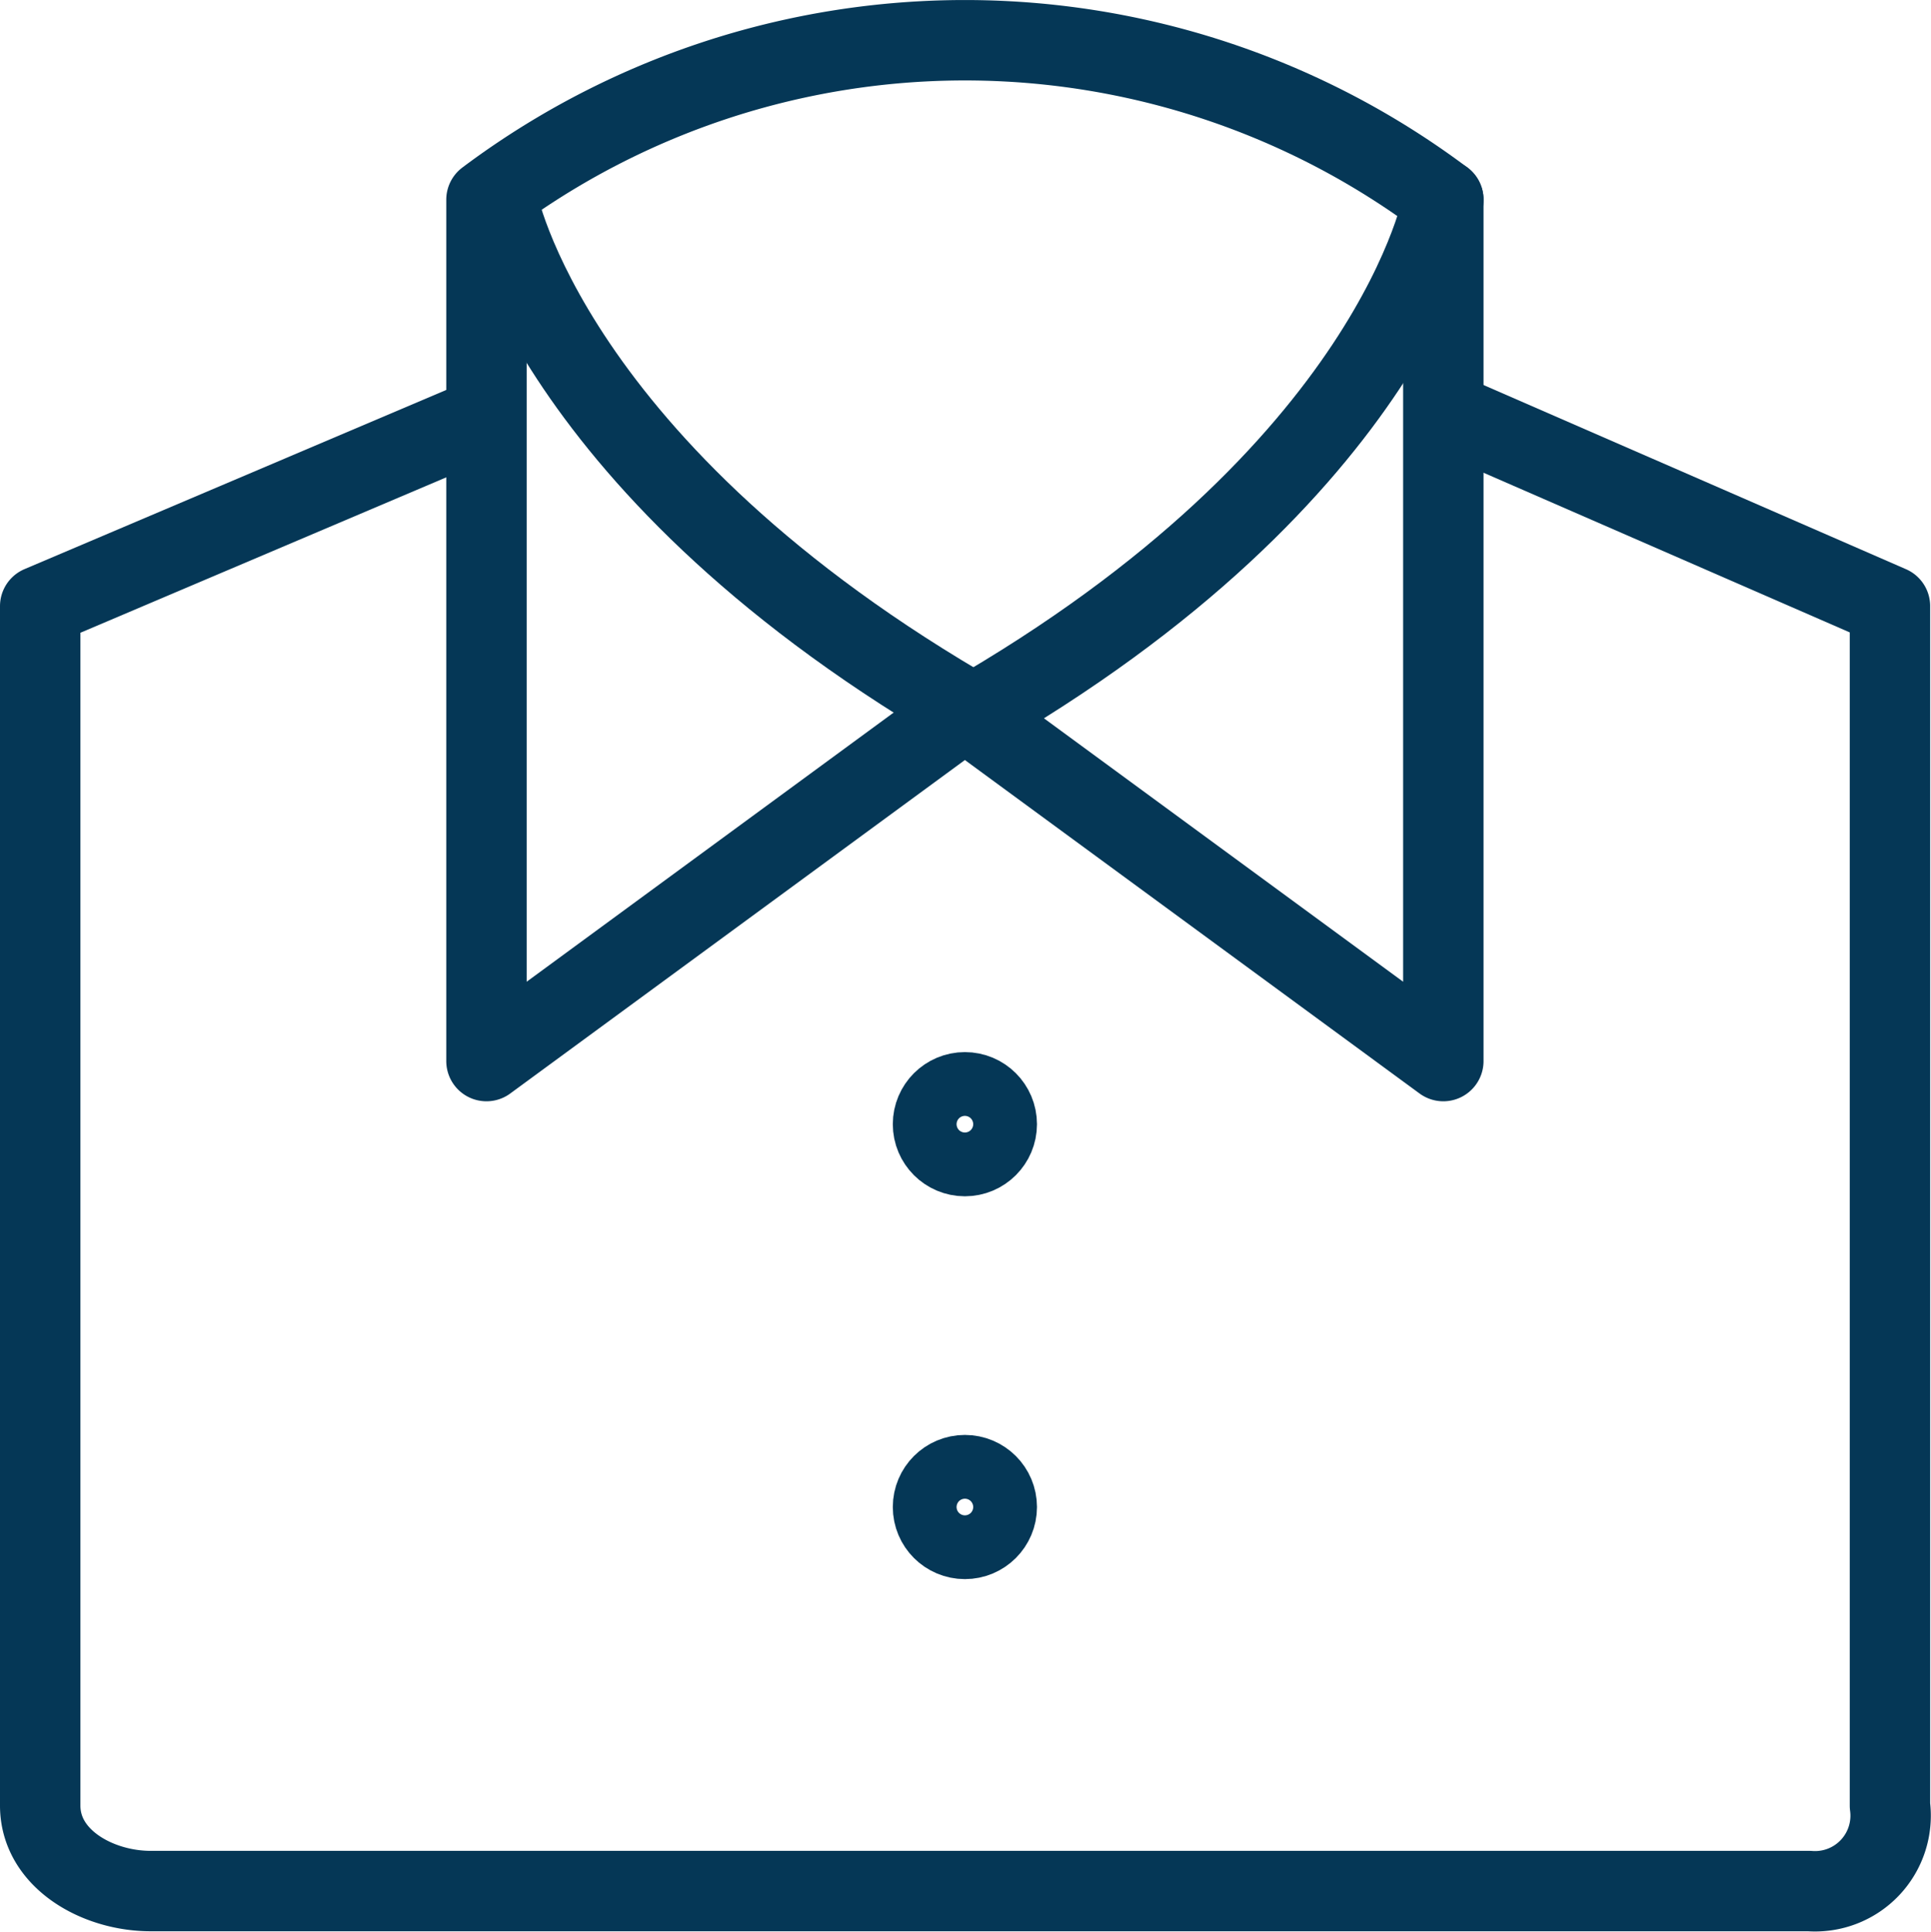 <svg xmlns="http://www.w3.org/2000/svg" width="48.03" height="48.04" viewBox="0 0 48.03 48.04">
  <g id="Group_16278" data-name="Group 16278" transform="translate(1 1)">
    <path id="Path_29574" data-name="Path 29574" d="M292.467,474.94l10.552,4.6v29.832a1.88,1.88,0,0,1-2.007,2.126H259.755c-1.309,0-2.745-.793-2.745-2.126V479.542l10.83-4.6" transform="translate(-257.01 -465.467)" fill="none" stroke="#053756" stroke-linecap="round" stroke-linejoin="round" stroke-width="2"/>
    <path id="Path_29575" data-name="Path 29575" d="M294.8,466.967v21.422l-11.9-8.727L271,488.389V466.967A19.835,19.835,0,0,1,294.8,466.967Z" transform="translate(-259.9 -463)" fill="none" stroke="#053756" stroke-linecap="round" stroke-linejoin="round" stroke-width="2"/>
    <path id="Path_29576" data-name="Path 29576" d="M271.34,468s1.262,6.736,12,12.877" transform="translate(-259.971 -464.033)" fill="none" stroke="#053756" stroke-linecap="round" stroke-linejoin="round" stroke-width="2"/>
    <path id="Path_29577" data-name="Path 29577" d="M297.9,468s-1.166,6.768-11.9,12.909" transform="translate(-262.999 -464.033)" fill="none" stroke="#053756" stroke-linecap="round" stroke-linejoin="round" stroke-width="2"/>
    <ellipse id="Ellipse_850" data-name="Ellipse 850" cx="0.793" cy="0.793" rx="0.793" ry="0.793" transform="translate(22.207 35.687)" fill="none" stroke="#053756" stroke-linecap="round" stroke-linejoin="round" stroke-width="2"/>
    <ellipse id="Ellipse_851" data-name="Ellipse 851" cx="0.793" cy="0.793" rx="0.793" ry="0.793" transform="translate(22.207 26.166)" fill="none" stroke="#053756" stroke-linecap="round" stroke-linejoin="round" stroke-width="2"/>
  </g>
</svg>
